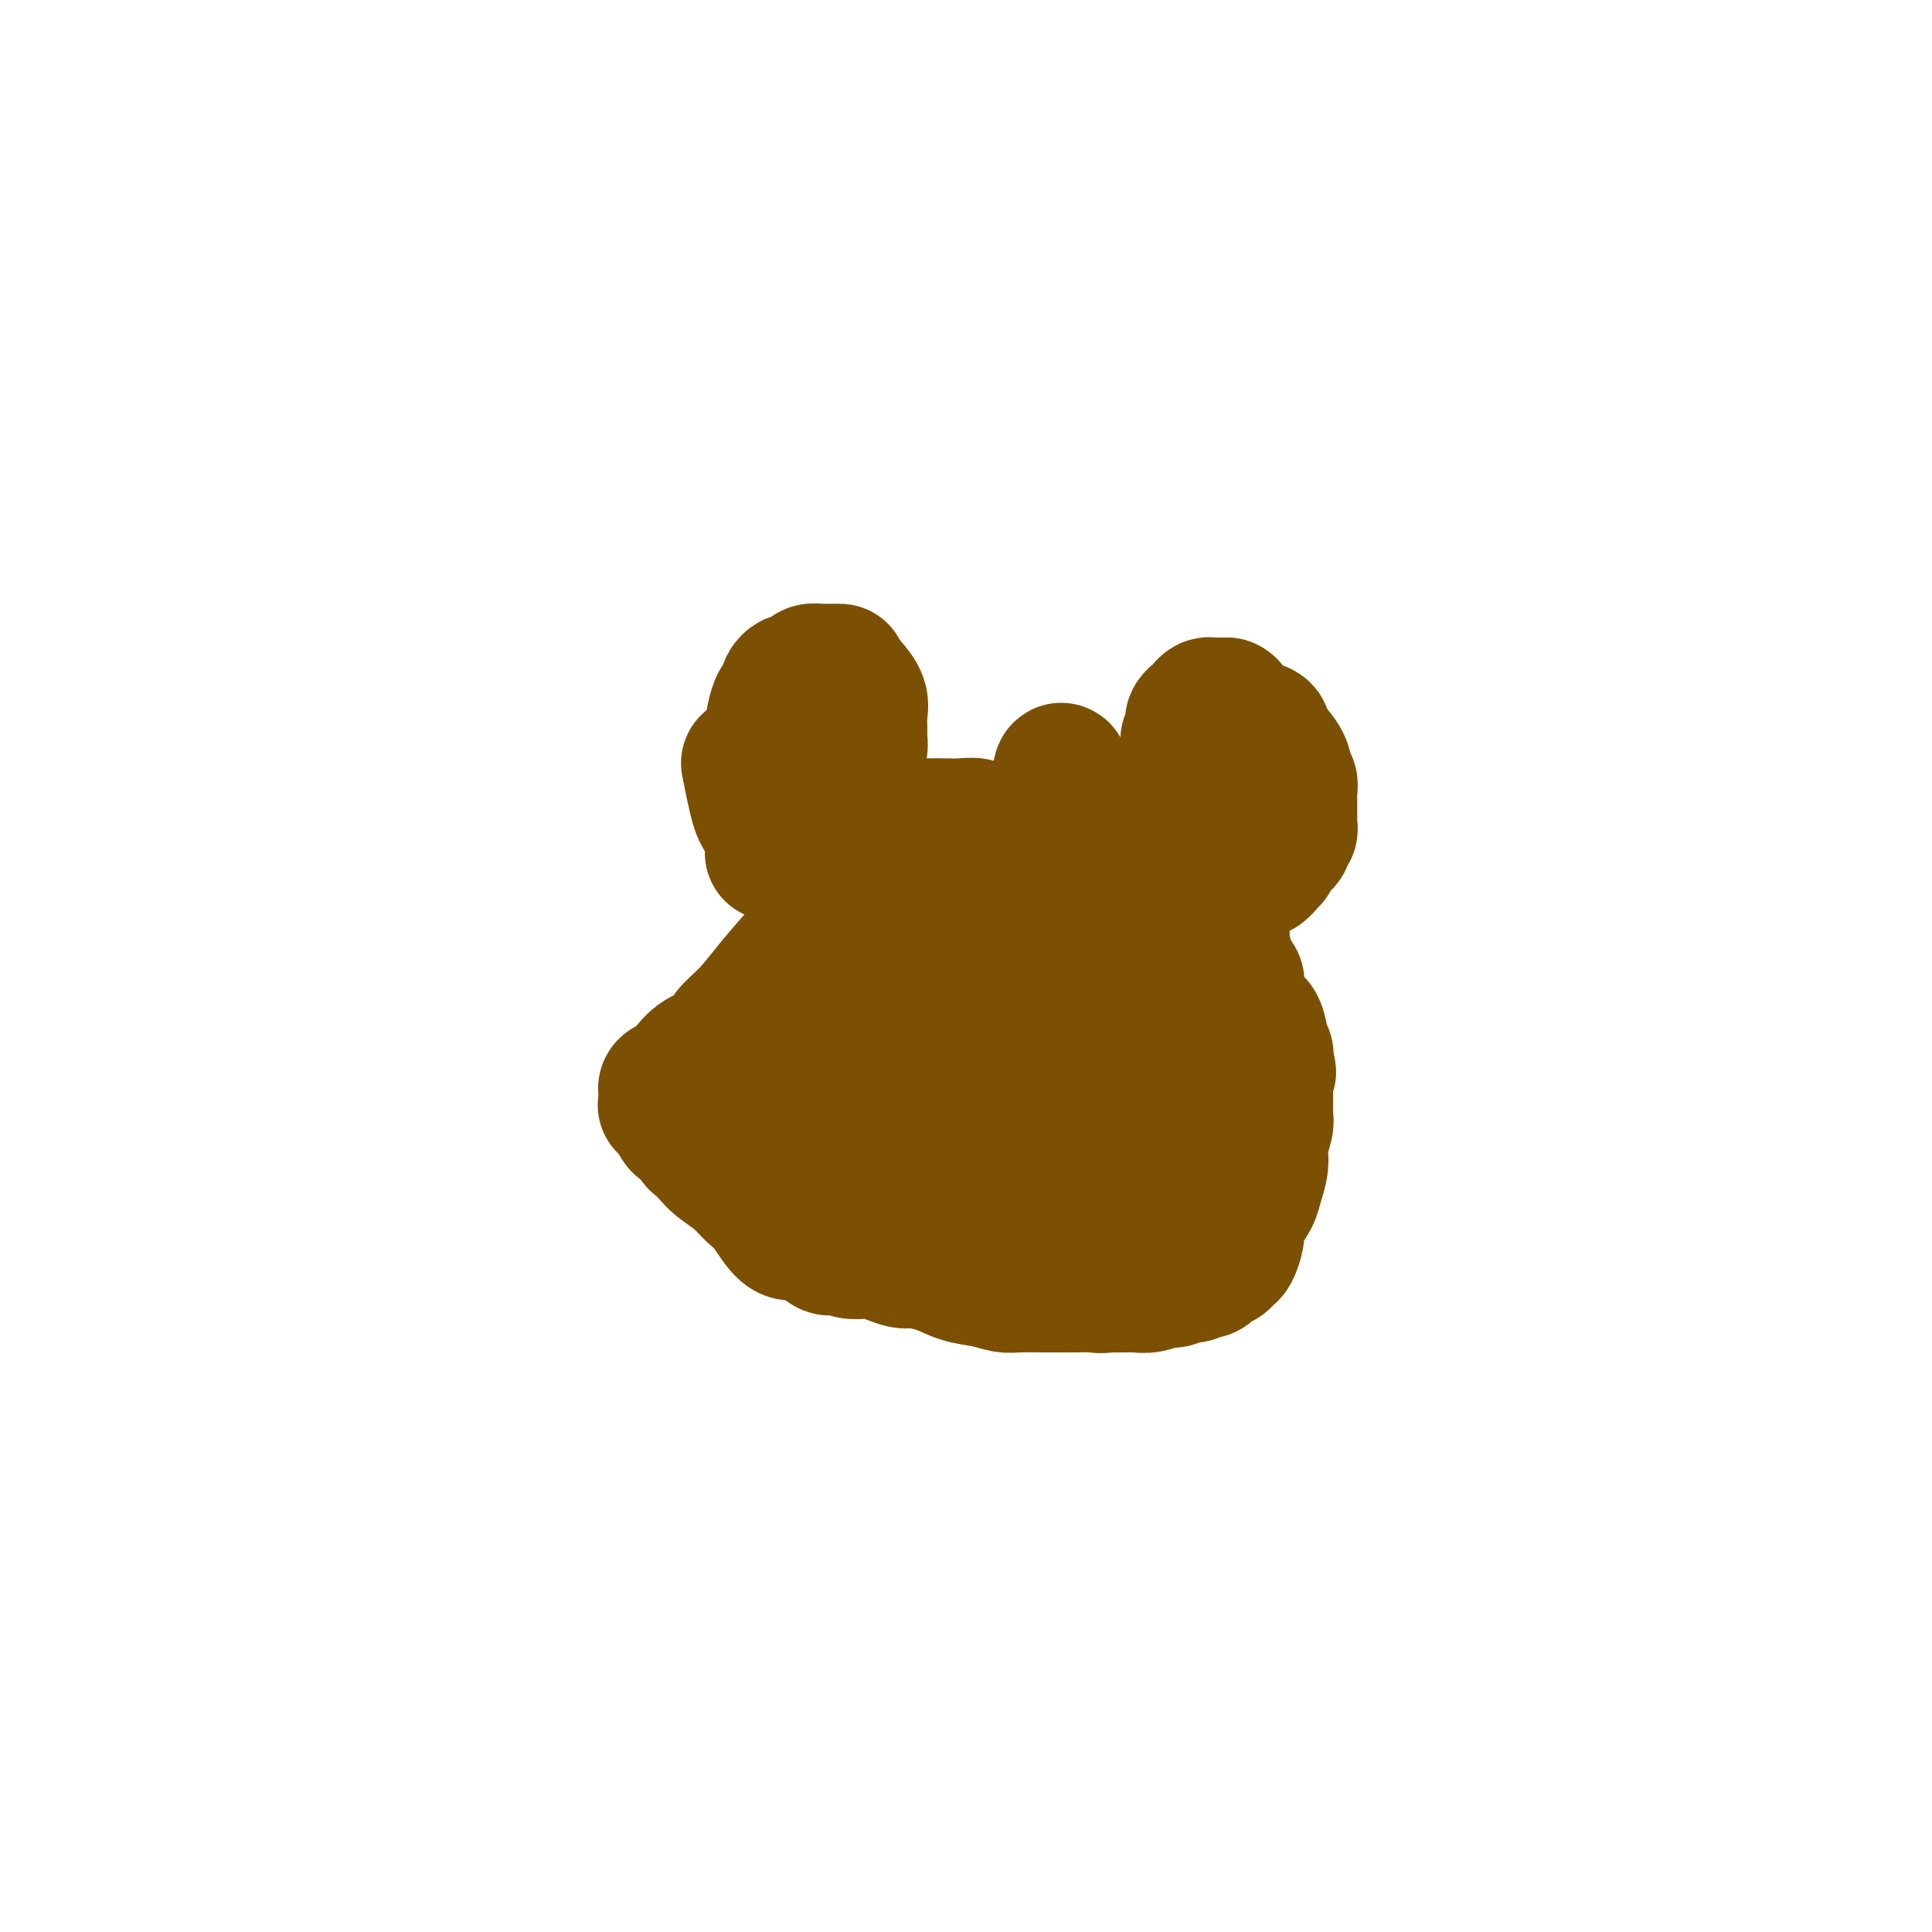 <svg viewBox='0 0 400 400' version='1.1' xmlns='http://www.w3.org/2000/svg' xmlns:xlink='http://www.w3.org/1999/xlink'><g fill='none' stroke='#7C5002' stroke-width='28' stroke-linecap='round' stroke-linejoin='round'><path d='M155,158c0.701,3.548 1.403,7.096 2,9c0.597,1.904 1.090,2.163 2,3c0.910,0.837 2.236,2.250 3,3c0.764,0.750 0.966,0.836 1,1c0.034,0.164 -0.099,0.405 1,0c1.099,-0.405 3.429,-1.456 4,-2c0.571,-0.544 -0.619,-0.582 0,-1c0.619,-0.418 3.045,-1.218 4,-2c0.955,-0.782 0.438,-1.547 1,-3c0.562,-1.453 2.203,-3.596 3,-5c0.797,-1.404 0.749,-2.070 1,-3c0.251,-0.930 0.801,-2.125 1,-3c0.199,-0.875 0.047,-1.431 0,-2c-0.047,-0.569 0.009,-1.150 0,-2c-0.009,-0.850 -0.085,-1.970 0,-3c0.085,-1.030 0.331,-1.970 0,-3c-0.331,-1.030 -1.237,-2.152 -2,-3c-0.763,-0.848 -1.381,-1.424 -2,-2'/><path d='M174,140c-0.571,-1.000 0.003,-1.000 0,-1c-0.003,-0.000 -0.582,-0.001 -1,0c-0.418,0.001 -0.674,0.003 -1,0c-0.326,-0.003 -0.721,-0.011 -1,0c-0.279,0.011 -0.442,0.041 -1,0c-0.558,-0.041 -1.512,-0.152 -2,0c-0.488,0.152 -0.509,0.565 -1,1c-0.491,0.435 -1.451,0.890 -2,1c-0.549,0.110 -0.686,-0.124 -1,0c-0.314,0.124 -0.805,0.608 -1,1c-0.195,0.392 -0.095,0.692 0,1c0.095,0.308 0.183,0.625 0,1c-0.183,0.375 -0.637,0.810 -1,1c-0.363,0.190 -0.633,0.135 -1,1c-0.367,0.865 -0.830,2.649 -1,4c-0.170,1.351 -0.045,2.268 0,3c0.045,0.732 0.012,1.278 0,2c-0.012,0.722 -0.003,1.621 0,2c0.003,0.379 0.001,0.237 0,1c-0.001,0.763 -0.000,2.431 0,4c0.000,1.569 0.000,3.039 0,4c-0.000,0.961 -0.000,1.412 0,2c0.000,0.588 0.000,1.312 0,2c-0.000,0.688 -0.000,1.339 0,2c0.000,0.661 0.000,1.330 0,2'/><path d='M160,174c-0.145,4.574 -0.009,2.008 0,1c0.009,-1.008 -0.111,-0.458 0,0c0.111,0.458 0.454,0.823 1,1c0.546,0.177 1.297,0.167 2,0c0.703,-0.167 1.358,-0.490 3,-1c1.642,-0.510 4.270,-1.209 6,-2c1.730,-0.791 2.561,-1.676 4,-2c1.439,-0.324 3.486,-0.087 5,0c1.514,0.087 2.495,0.024 4,0c1.505,-0.024 3.534,-0.007 5,0c1.466,0.007 2.369,0.006 3,0c0.631,-0.006 0.992,-0.018 2,0c1.008,0.018 2.665,0.064 4,0c1.335,-0.064 2.347,-0.239 3,0c0.653,0.239 0.945,0.890 2,1c1.055,0.110 2.872,-0.322 4,0c1.128,0.322 1.566,1.397 3,2c1.434,0.603 3.865,0.734 5,1c1.135,0.266 0.976,0.667 2,1c1.024,0.333 3.233,0.598 4,1c0.767,0.402 0.094,0.941 0,1c-0.094,0.059 0.392,-0.360 1,0c0.608,0.360 1.339,1.501 2,2c0.661,0.499 1.252,0.358 2,1c0.748,0.642 1.654,2.069 3,3c1.346,0.931 3.132,1.366 4,2c0.868,0.634 0.820,1.467 1,2c0.180,0.533 0.590,0.767 1,1'/><path d='M236,189c2.344,2.099 1.206,1.347 1,1c-0.206,-0.347 0.522,-0.289 1,0c0.478,0.289 0.706,0.811 1,1c0.294,0.189 0.653,0.046 1,0c0.347,-0.046 0.682,0.004 1,0c0.318,-0.004 0.620,-0.064 1,0c0.380,0.064 0.836,0.250 1,0c0.164,-0.250 0.034,-0.936 0,-2c-0.034,-1.064 0.028,-2.505 0,-5c-0.028,-2.495 -0.147,-6.042 0,-9c0.147,-2.958 0.560,-5.327 1,-8c0.440,-2.673 0.906,-5.651 1,-7c0.094,-1.349 -0.185,-1.068 0,-2c0.185,-0.932 0.833,-3.076 1,-4c0.167,-0.924 -0.149,-0.629 0,-1c0.149,-0.371 0.761,-1.409 1,-2c0.239,-0.591 0.106,-0.737 0,-1c-0.106,-0.263 -0.183,-0.645 0,-1c0.183,-0.355 0.628,-0.684 1,-1c0.372,-0.316 0.673,-0.621 1,-1c0.327,-0.379 0.682,-0.834 1,-1c0.318,-0.166 0.601,-0.045 1,0c0.399,0.045 0.915,0.012 1,0c0.085,-0.012 -0.261,-0.003 0,0c0.261,0.003 1.131,0.002 2,0'/><path d='M254,146c1.082,0.267 0.788,1.933 2,3c1.212,1.067 3.932,1.534 5,2c1.068,0.466 0.486,0.932 1,2c0.514,1.068 2.124,2.738 3,4c0.876,1.262 1.019,2.117 1,3c-0.019,0.883 -0.201,1.794 0,2c0.201,0.206 0.786,-0.294 1,0c0.214,0.294 0.057,1.384 0,2c-0.057,0.616 -0.015,0.760 0,1c0.015,0.240 0.004,0.575 0,1c-0.004,0.425 -0.001,0.940 0,1c0.001,0.060 0.001,-0.335 0,0c-0.001,0.335 -0.004,1.399 0,2c0.004,0.601 0.016,0.738 0,1c-0.016,0.262 -0.060,0.648 0,1c0.060,0.352 0.223,0.670 0,1c-0.223,0.330 -0.833,0.670 -1,1c-0.167,0.330 0.109,0.648 0,1c-0.109,0.352 -0.602,0.738 -1,1c-0.398,0.262 -0.699,0.400 -1,1c-0.301,0.600 -0.602,1.663 -1,2c-0.398,0.337 -0.894,-0.053 -1,0c-0.106,0.053 0.179,0.549 0,1c-0.179,0.451 -0.821,0.856 -1,1c-0.179,0.144 0.107,0.028 0,0c-0.107,-0.028 -0.606,0.031 -1,0c-0.394,-0.031 -0.684,-0.152 -1,0c-0.316,0.152 -0.658,0.576 -1,1'/><path d='M258,181c-1.399,1.465 -0.896,1.129 -1,1c-0.104,-0.129 -0.815,-0.050 -1,0c-0.185,0.050 0.157,0.070 0,0c-0.157,-0.070 -0.813,-0.230 -1,0c-0.187,0.230 0.093,0.849 0,1c-0.093,0.151 -0.561,-0.166 -1,0c-0.439,0.166 -0.849,0.814 -1,1c-0.151,0.186 -0.043,-0.090 0,0c0.043,0.090 0.022,0.545 0,1'/><path d='M253,185c-0.774,0.796 -0.207,0.787 0,1c0.207,0.213 0.056,0.647 0,1c-0.056,0.353 -0.015,0.623 0,1c0.015,0.377 0.004,0.860 0,1c-0.004,0.140 -0.001,-0.062 0,0c0.001,0.062 -0.001,0.387 0,1c0.001,0.613 0.003,1.514 0,2c-0.003,0.486 -0.012,0.558 0,1c0.012,0.442 0.045,1.255 0,2c-0.045,0.745 -0.170,1.420 0,2c0.170,0.580 0.633,1.063 1,2c0.367,0.937 0.637,2.329 1,3c0.363,0.671 0.817,0.622 1,1c0.183,0.378 0.094,1.184 0,2c-0.094,0.816 -0.193,1.642 0,2c0.193,0.358 0.679,0.249 1,1c0.321,0.751 0.479,2.362 1,3c0.521,0.638 1.407,0.303 2,1c0.593,0.697 0.895,2.424 1,3c0.105,0.576 0.014,-0.000 0,0c-0.014,0.000 0.049,0.577 0,1c-0.049,0.423 -0.209,0.691 0,1c0.209,0.309 0.787,0.660 1,1c0.213,0.340 0.061,0.669 0,1c-0.061,0.331 -0.030,0.666 0,1'/><path d='M262,220c1.238,3.366 0.332,1.281 0,1c-0.332,-0.281 -0.089,1.241 0,2c0.089,0.759 0.023,0.756 0,1c-0.023,0.244 -0.005,0.735 0,1c0.005,0.265 -0.003,0.303 0,1c0.003,0.697 0.016,2.051 0,3c-0.016,0.949 -0.060,1.493 0,2c0.060,0.507 0.224,0.978 0,2c-0.224,1.022 -0.837,2.595 -1,4c-0.163,1.405 0.124,2.642 0,4c-0.124,1.358 -0.660,2.836 -1,4c-0.340,1.164 -0.482,2.015 -1,3c-0.518,0.985 -1.410,2.103 -2,3c-0.590,0.897 -0.879,1.574 -1,2c-0.121,0.426 -0.074,0.602 0,1c0.074,0.398 0.176,1.019 0,2c-0.176,0.981 -0.628,2.323 -1,3c-0.372,0.677 -0.662,0.688 -1,1c-0.338,0.312 -0.723,0.925 -1,1c-0.277,0.075 -0.444,-0.387 -1,0c-0.556,0.387 -1.500,1.624 -2,2c-0.500,0.376 -0.556,-0.111 -1,0c-0.444,0.111 -1.276,0.818 -2,1c-0.724,0.182 -1.338,-0.161 -2,0c-0.662,0.161 -1.370,0.828 -2,1c-0.630,0.172 -1.183,-0.150 -2,0c-0.817,0.150 -1.899,0.772 -3,1c-1.101,0.228 -2.219,0.061 -3,0c-0.781,-0.061 -1.223,-0.018 -2,0c-0.777,0.018 -1.888,0.009 -3,0'/><path d='M230,266c-3.124,0.309 -2.433,0.083 -3,0c-0.567,-0.083 -2.391,-0.021 -4,0c-1.609,0.021 -3.002,0.002 -4,0c-0.998,-0.002 -1.599,0.011 -3,0c-1.401,-0.011 -3.601,-0.048 -5,0c-1.399,0.048 -1.996,0.181 -3,0c-1.004,-0.181 -2.414,-0.675 -4,-1c-1.586,-0.325 -3.348,-0.482 -5,-1c-1.652,-0.518 -3.195,-1.396 -5,-2c-1.805,-0.604 -3.872,-0.933 -5,-1c-1.128,-0.067 -1.317,0.127 -2,0c-0.683,-0.127 -1.859,-0.574 -3,-1c-1.141,-0.426 -2.247,-0.832 -3,-1c-0.753,-0.168 -1.154,-0.098 -2,0c-0.846,0.098 -2.136,0.226 -3,0c-0.864,-0.226 -1.301,-0.805 -2,-1c-0.699,-0.195 -1.659,-0.006 -2,0c-0.341,0.006 -0.062,-0.173 0,0c0.062,0.173 -0.094,0.696 -1,0c-0.906,-0.696 -2.562,-2.612 -4,-3c-1.438,-0.388 -2.658,0.752 -4,0c-1.342,-0.752 -2.806,-3.394 -4,-5c-1.194,-1.606 -2.116,-2.174 -3,-3c-0.884,-0.826 -1.729,-1.908 -3,-3c-1.271,-1.092 -2.970,-2.194 -4,-3c-1.030,-0.806 -1.393,-1.314 -2,-2c-0.607,-0.686 -1.458,-1.548 -2,-2c-0.542,-0.452 -0.774,-0.492 -1,-1c-0.226,-0.508 -0.445,-1.483 -1,-2c-0.555,-0.517 -1.444,-0.576 -2,-1c-0.556,-0.424 -0.778,-1.212 -1,-2'/><path d='M140,231c-3.801,-3.896 -1.803,-1.635 -1,-1c0.803,0.635 0.412,-0.355 0,-1c-0.412,-0.645 -0.844,-0.947 -1,-1c-0.156,-0.053 -0.036,0.141 0,0c0.036,-0.141 -0.013,-0.617 0,-1c0.013,-0.383 0.088,-0.673 0,-1c-0.088,-0.327 -0.339,-0.692 0,-1c0.339,-0.308 1.269,-0.560 2,-1c0.731,-0.440 1.265,-1.067 2,-2c0.735,-0.933 1.671,-2.172 3,-3c1.329,-0.828 3.050,-1.245 4,-2c0.950,-0.755 1.127,-1.849 2,-3c0.873,-1.151 2.440,-2.361 4,-4c1.560,-1.639 3.112,-3.708 5,-6c1.888,-2.292 4.111,-4.807 6,-7c1.889,-2.193 3.444,-4.065 5,-6c1.556,-1.935 3.114,-3.932 4,-5c0.886,-1.068 1.099,-1.206 2,-2c0.901,-0.794 2.489,-2.244 3,-3c0.511,-0.756 -0.055,-0.819 0,-1c0.055,-0.181 0.730,-0.480 1,0c0.270,0.480 0.135,1.740 0,3'/><path d='M181,183c6.682,-6.183 1.889,-0.639 0,2c-1.889,2.639 -0.872,2.373 -1,3c-0.128,0.627 -1.399,2.148 -2,3c-0.601,0.852 -0.530,1.035 -1,2c-0.470,0.965 -1.481,2.713 -2,4c-0.519,1.287 -0.545,2.112 -1,3c-0.455,0.888 -1.340,1.839 -2,3c-0.660,1.161 -1.094,2.534 -2,4c-0.906,1.466 -2.285,3.026 -3,4c-0.715,0.974 -0.766,1.361 -1,2c-0.234,0.639 -0.650,1.529 -1,2c-0.350,0.471 -0.633,0.521 -1,1c-0.367,0.479 -0.816,1.385 -1,2c-0.184,0.615 -0.102,0.939 0,1c0.102,0.061 0.226,-0.142 0,0c-0.226,0.142 -0.801,0.629 -1,1c-0.199,0.371 -0.022,0.625 0,1c0.022,0.375 -0.112,0.869 0,1c0.112,0.131 0.469,-0.103 1,0c0.531,0.103 1.235,0.544 2,0c0.765,-0.544 1.592,-2.071 3,-3c1.408,-0.929 3.398,-1.259 5,-2c1.602,-0.741 2.816,-1.892 4,-3c1.184,-1.108 2.338,-2.174 3,-3c0.662,-0.826 0.831,-1.413 1,-2'/><path d='M181,209c3.138,-2.237 1.482,-1.831 1,-2c-0.482,-0.169 0.211,-0.913 1,-2c0.789,-1.087 1.676,-2.518 2,-3c0.324,-0.482 0.087,-0.017 0,0c-0.087,0.017 -0.024,-0.416 0,-1c0.024,-0.584 0.009,-1.321 0,-2c-0.009,-0.679 -0.011,-1.300 0,-1c0.011,0.300 0.034,1.523 0,2c-0.034,0.477 -0.126,0.210 0,2c0.126,1.790 0.471,5.637 0,9c-0.471,3.363 -1.757,6.241 -3,11c-1.243,4.759 -2.441,11.397 -3,15c-0.559,3.603 -0.479,4.170 -1,5c-0.521,0.830 -1.645,1.924 -2,3c-0.355,1.076 0.058,2.136 0,3c-0.058,0.864 -0.588,1.533 -1,2c-0.412,0.467 -0.706,0.734 -1,1'/><path d='M174,251c-1.594,7.485 -0.077,0.197 1,-3c1.077,-3.197 1.716,-2.302 2,-3c0.284,-0.698 0.213,-2.988 1,-5c0.787,-2.012 2.432,-3.746 3,-6c0.568,-2.254 0.061,-5.029 1,-9c0.939,-3.971 3.326,-9.139 5,-14c1.674,-4.861 2.635,-9.416 3,-12c0.365,-2.584 0.135,-3.198 0,-4c-0.135,-0.802 -0.176,-1.794 0,-3c0.176,-1.206 0.569,-2.627 1,-3c0.431,-0.373 0.899,0.302 1,0c0.101,-0.302 -0.166,-1.581 0,-2c0.166,-0.419 0.766,0.022 1,0c0.234,-0.022 0.101,-0.506 0,-1c-0.101,-0.494 -0.172,-0.998 0,-1c0.172,-0.002 0.586,0.499 1,1'/><path d='M194,186c2.985,-9.749 0.446,-1.621 0,3c-0.446,4.621 1.201,5.736 2,7c0.799,1.264 0.750,2.676 1,5c0.250,2.324 0.799,5.559 1,8c0.201,2.441 0.054,4.087 0,6c-0.054,1.913 -0.014,4.093 0,6c0.014,1.907 0.004,3.541 0,5c-0.004,1.459 -0.000,2.744 0,4c0.000,1.256 -0.003,2.484 0,3c0.003,0.516 0.011,0.321 0,1c-0.011,0.679 -0.040,2.231 0,3c0.040,0.769 0.150,0.755 0,1c-0.150,0.245 -0.562,0.750 0,-1c0.562,-1.750 2.096,-5.753 3,-8c0.904,-2.247 1.177,-2.737 2,-5c0.823,-2.263 2.196,-6.298 4,-11c1.804,-4.702 4.038,-10.072 5,-13c0.962,-2.928 0.650,-3.416 1,-5c0.350,-1.584 1.362,-4.264 2,-6c0.638,-1.736 0.903,-2.527 1,-3c0.097,-0.473 0.026,-0.627 0,-1c-0.026,-0.373 -0.007,-0.964 0,-1c0.007,-0.036 0.004,0.482 0,1'/><path d='M216,185c2.785,-7.699 0.746,-0.947 0,2c-0.746,2.947 -0.200,2.089 0,3c0.200,0.911 0.054,3.590 0,6c-0.054,2.410 -0.014,4.551 0,8c0.014,3.449 0.004,8.207 0,11c-0.004,2.793 -0.001,3.620 0,7c0.001,3.380 0.000,9.311 0,12c-0.000,2.689 -0.000,2.135 0,3c0.000,0.865 0.000,3.149 0,4c-0.000,0.851 -0.000,0.269 0,1c0.000,0.731 0.000,2.775 0,4c-0.000,1.225 -0.000,1.632 0,2c0.000,0.368 0.001,0.698 0,1c-0.001,0.302 -0.004,0.575 0,1c0.004,0.425 0.015,1.001 0,1c-0.015,-0.001 -0.058,-0.578 0,-1c0.058,-0.422 0.215,-0.688 0,-1c-0.215,-0.312 -0.801,-0.669 -1,-2c-0.199,-1.331 -0.011,-3.636 0,-6c0.011,-2.364 -0.156,-4.789 0,-9c0.156,-4.211 0.634,-10.210 1,-20c0.366,-9.790 0.620,-23.372 1,-30c0.380,-6.628 0.886,-6.302 1,-7c0.114,-0.698 -0.166,-2.419 0,-4c0.166,-1.581 0.776,-3.022 1,-4c0.224,-0.978 0.060,-1.494 0,-2c-0.060,-0.506 -0.017,-1.002 0,-1c0.017,0.002 0.009,0.501 0,1'/><path d='M219,165c0.816,-12.284 1.356,-0.994 2,5c0.644,5.994 1.391,6.691 2,9c0.609,2.309 1.081,6.230 2,12c0.919,5.770 2.284,13.388 3,17c0.716,3.612 0.783,3.216 1,5c0.217,1.784 0.582,5.747 1,8c0.418,2.253 0.887,2.797 1,5c0.113,2.203 -0.130,6.066 0,8c0.130,1.934 0.631,1.939 1,3c0.369,1.061 0.605,3.177 1,4c0.395,0.823 0.951,0.354 1,1c0.049,0.646 -0.407,2.409 0,4c0.407,1.591 1.678,3.011 2,4c0.322,0.989 -0.304,1.548 0,2c0.304,0.452 1.538,0.799 2,1c0.462,0.201 0.151,0.258 0,0c-0.151,-0.258 -0.142,-0.832 0,-2c0.142,-1.168 0.416,-2.932 1,-5c0.584,-2.068 1.477,-4.441 2,-7c0.523,-2.559 0.676,-5.305 1,-8c0.324,-2.695 0.819,-5.341 1,-7c0.181,-1.659 0.049,-2.331 0,-3c-0.049,-0.669 -0.014,-1.334 0,-2c0.014,-0.666 0.007,-1.333 0,-2'/><path d='M243,217c0.774,-6.043 0.207,-3.151 0,-2c-0.207,1.151 -0.056,0.559 0,0c0.056,-0.559 0.015,-1.086 0,-1c-0.015,0.086 -0.004,0.783 0,1c0.004,0.217 0.001,-0.047 0,0c-0.001,0.047 -0.000,0.405 0,1c0.000,0.595 0.000,1.428 0,2c-0.000,0.572 -0.000,0.885 0,1c0.000,0.115 0.000,0.033 0,0c-0.000,-0.033 -0.000,-0.016 0,0'/></g>
</svg>